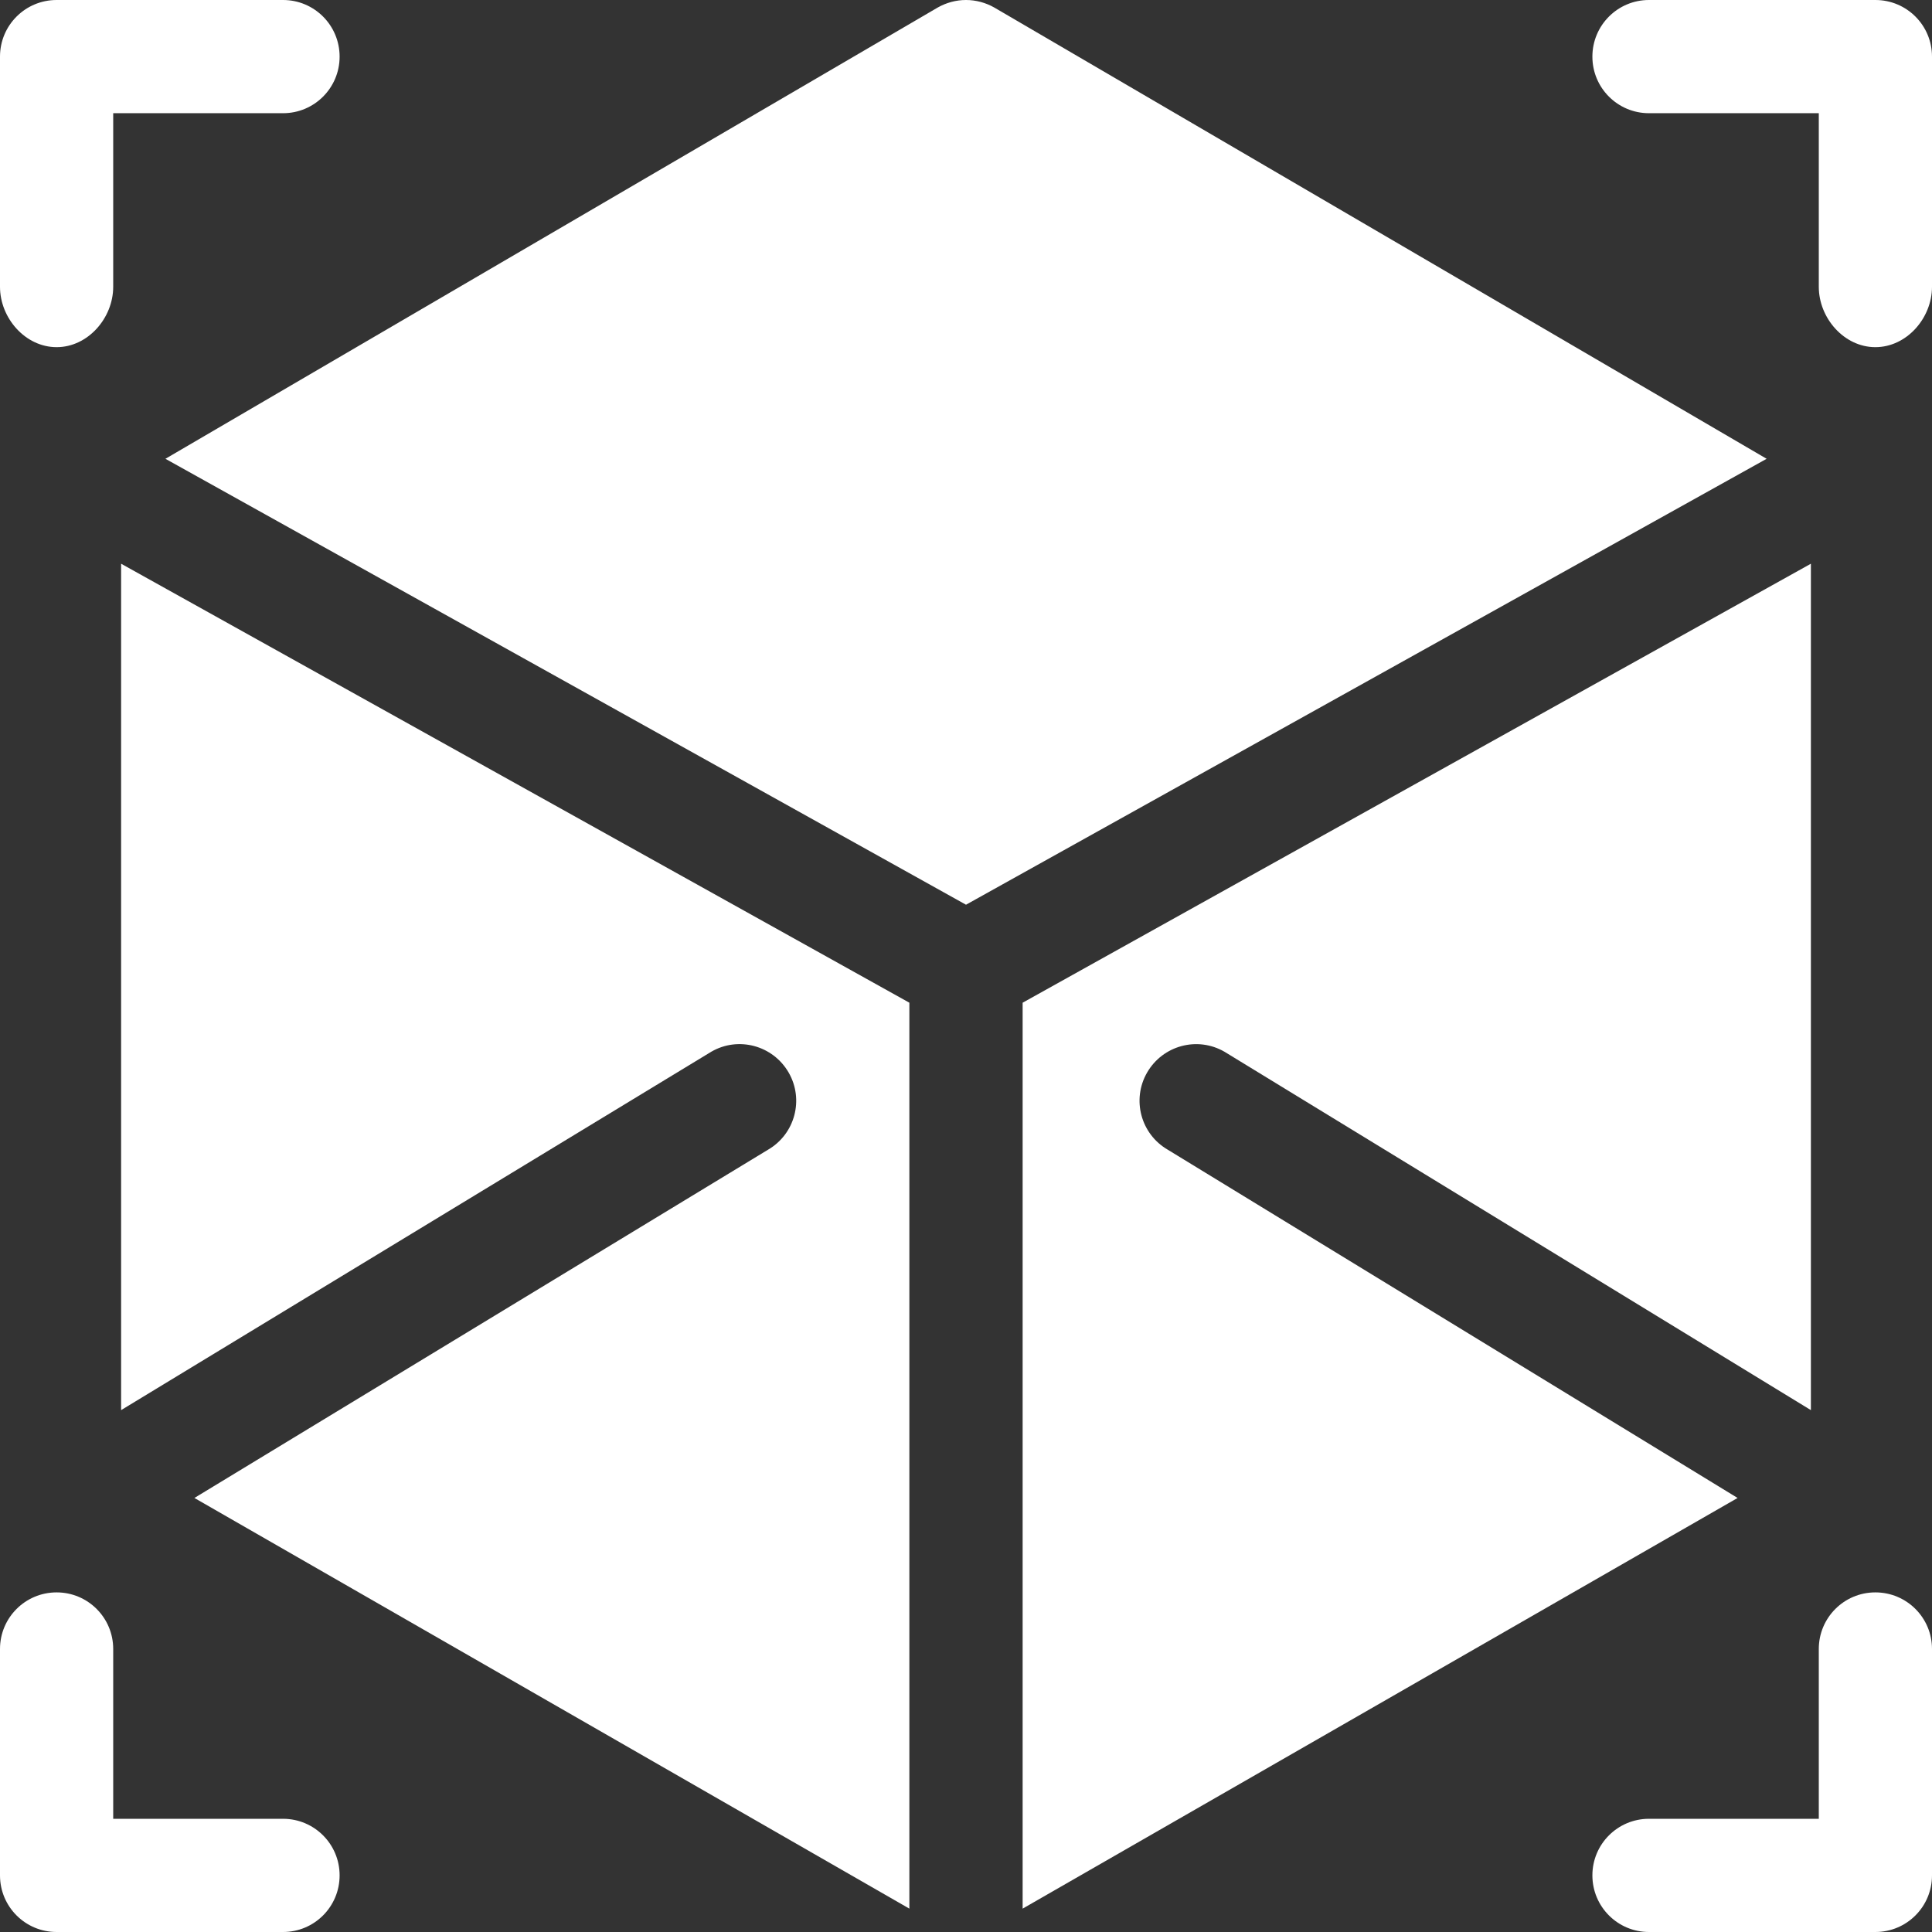 <svg width="32" height="32" viewBox="0 0 32 32" fill="none" xmlns="http://www.w3.org/2000/svg">
<rect x="0" y="0" width="32" height="32" fill="#333333" stroke="none"/>
<g clip-path="url(#clip0_366_594)">
<path d="M4.688 0H0.938C0.419 0 0 0.419 0 0.938V4.75C0 5.268 0.419 5.75 0.938 5.75C1.456 5.75 1.875 5.268 1.875 4.75V1.875H4.688C5.206 1.875 5.625 1.456 5.625 0.938C5.625 0.419 5.206 0 4.688 0ZM31.062 0H27.312C26.794 0 26.375 0.419 26.375 0.938C26.375 1.456 26.794 1.875 27.312 1.875H30.125V4.75C30.125 5.268 30.544 5.75 31.062 5.75C31.581 5.75 32 5.268 32 4.75V0.938C32 0.419 31.581 0 31.062 0ZM4.688 30.125H1.875V27.312C1.875 26.794 1.456 26.375 0.938 26.375C0.419 26.375 0 26.794 0 27.312V31.062C0 31.581 0.419 32 0.938 32H4.688C5.206 32 5.625 31.581 5.625 31.062C5.625 30.544 5.206 30.125 4.688 30.125ZM31.062 26.375C30.544 26.375 30.125 26.794 30.125 27.312V30.125H27.312C26.794 30.125 26.375 30.544 26.375 31.062C26.375 31.581 26.794 32 27.312 32H31.062C31.581 32 32 31.581 32 31.062V27.312C32 26.794 31.581 26.375 31.062 26.375ZM2.006 9.337V23.356L11.781 17.42C12.227 17.161 12.801 17.313 13.062 17.764C13.321 18.212 13.167 18.785 12.719 19.044L3.22 24.811L15.062 31.613V16.608L2.006 9.337ZM20.281 17.42L29.994 23.356V9.337L16.938 16.608V31.613L28.78 24.811L19.344 19.044C18.895 18.785 18.741 18.212 19 17.764C19.26 17.315 19.832 17.161 20.281 17.42ZM16.469 0.125C16.326 0.044 16.165 0 16 0C15.835 0 15.674 0.044 15.531 0.125L2.74 7.599L16 14.985L29.261 7.599L16.469 0.125Z" fill="white"/>
</g>
<defs>
<clipPath id="clip0_366_594">
<rect width="32" height="32" fill="white"/>
</clipPath>
</defs>
</svg>
